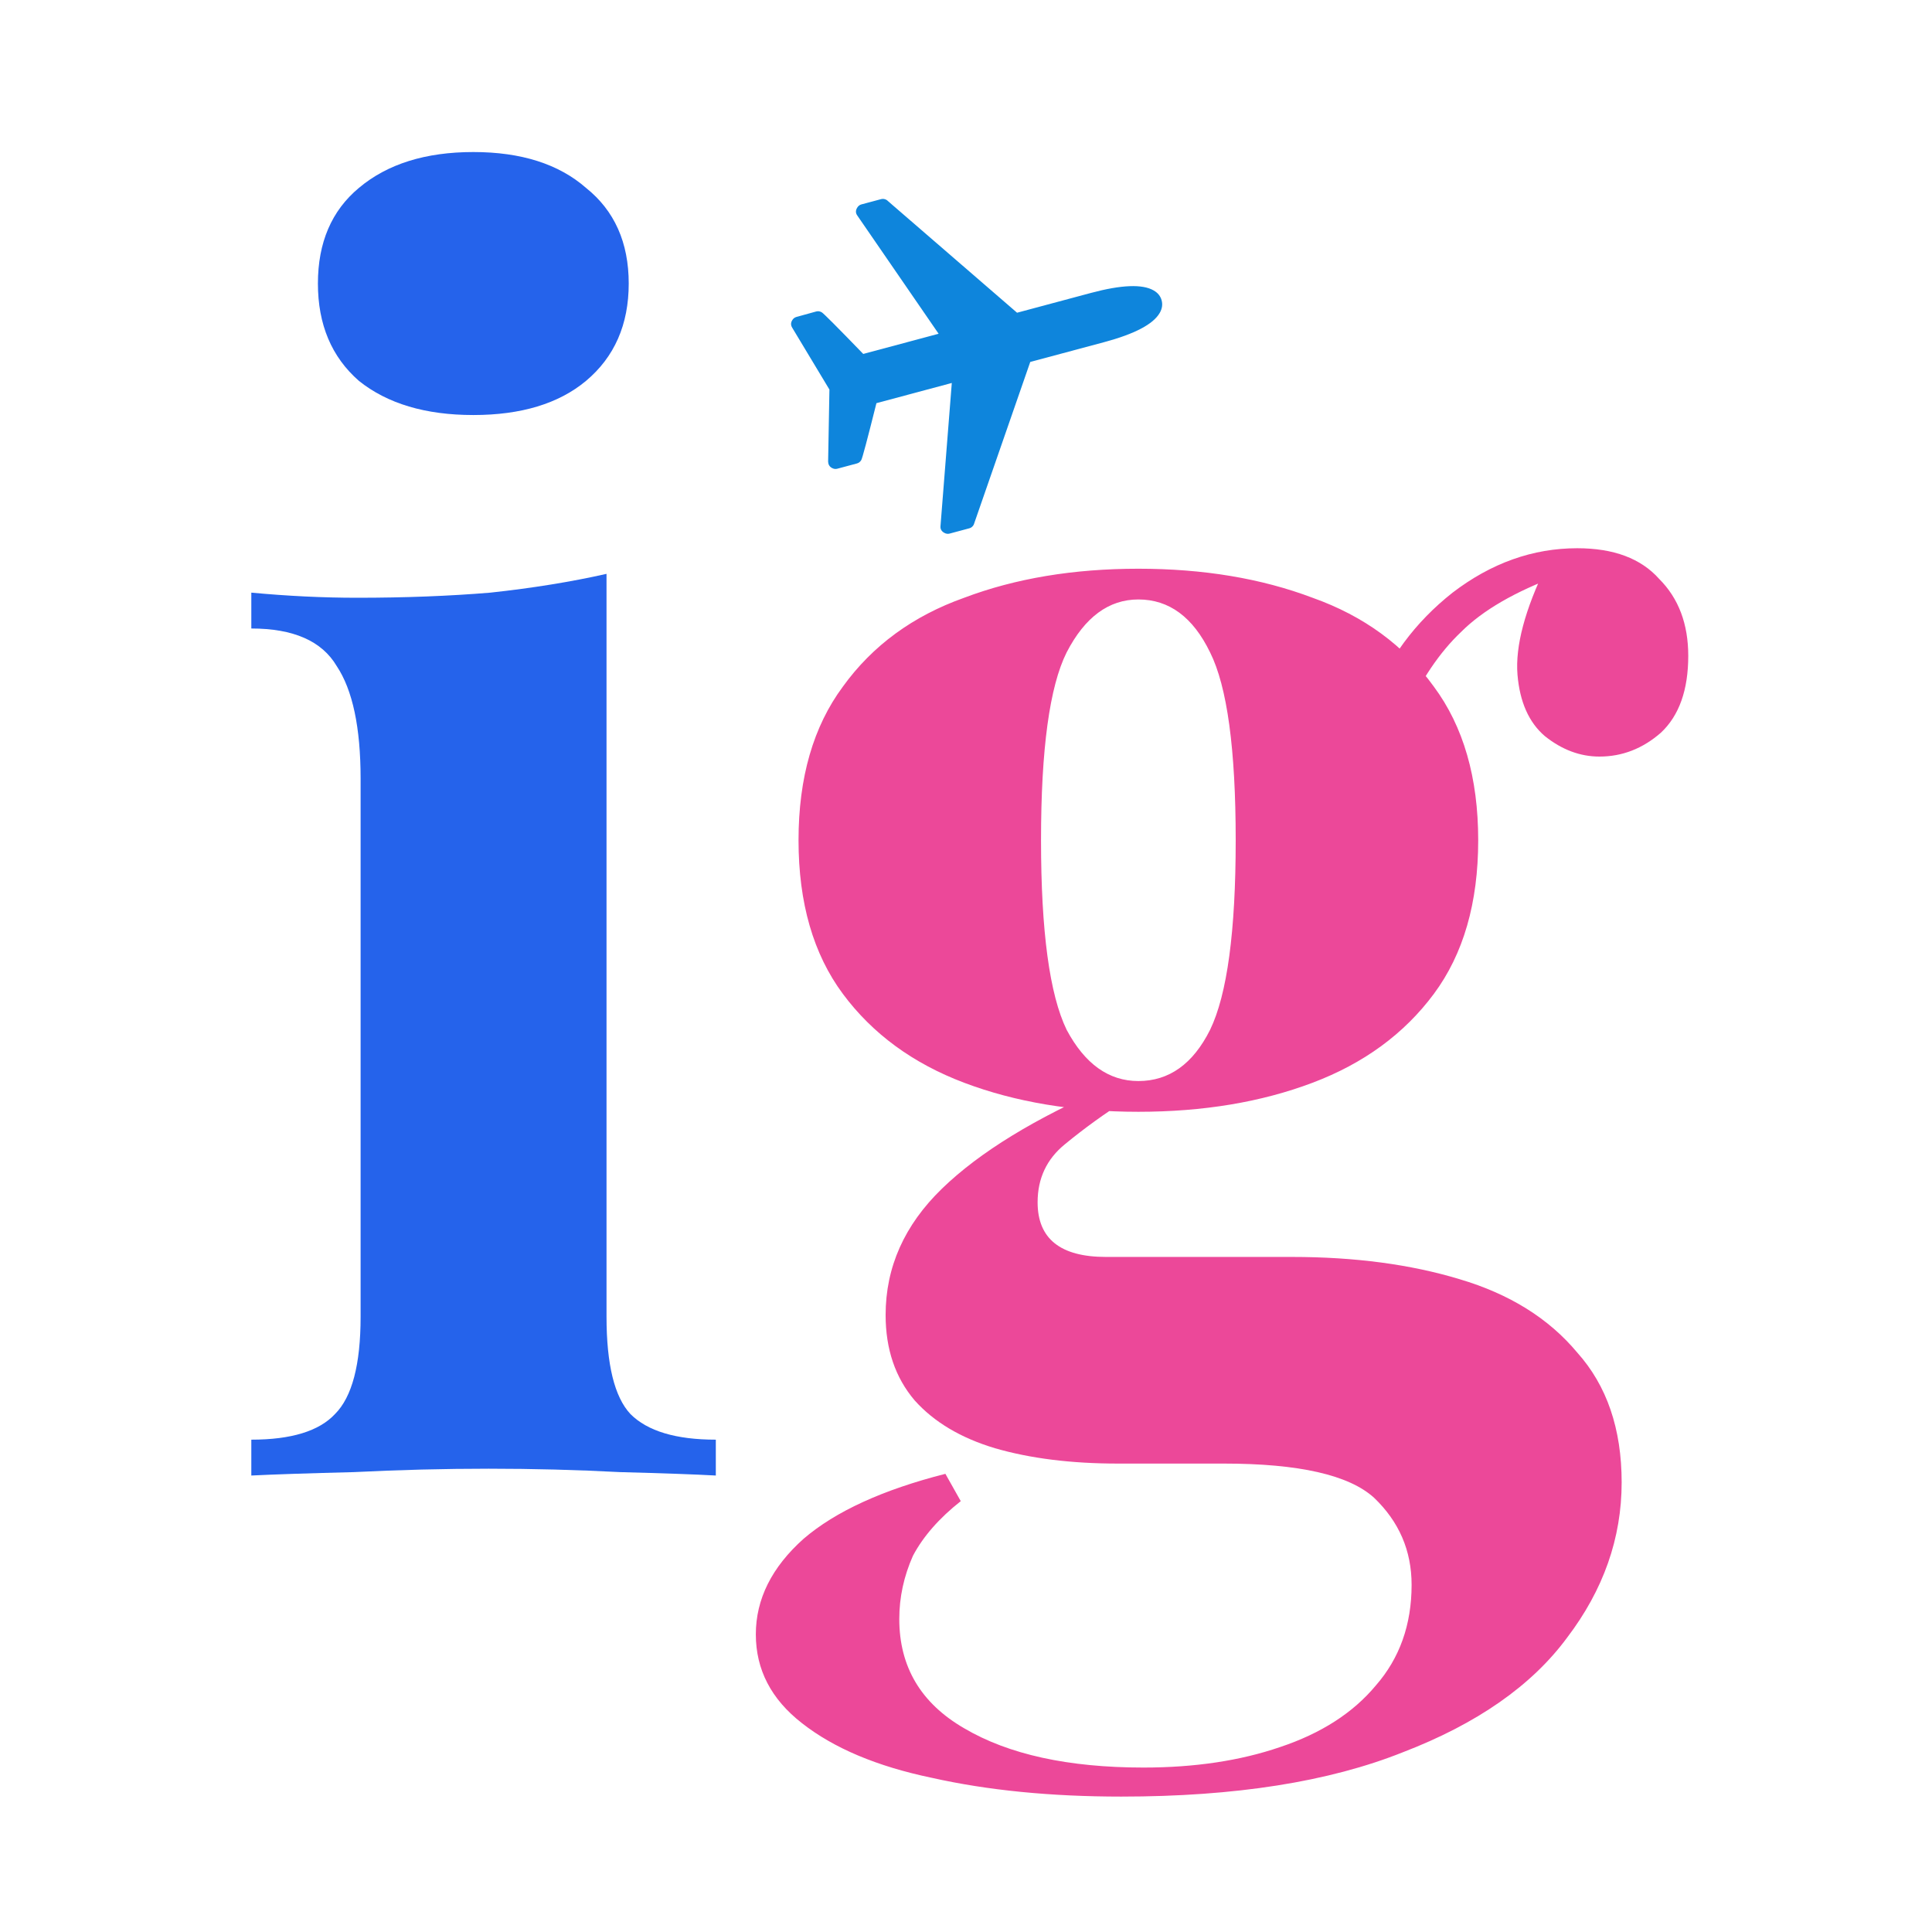 <svg xmlns="http://www.w3.org/2000/svg" version="1.1" xmlns:xlink="http://www.w3.org/1999/xlink" width="246" height="246"><svg width="246" height="246" viewBox="0 0 246 246" fill="none" xmlns="http://www.w3.org/2000/svg">
<path d="M60.268 19.359C66.356 19.359 71.14 20.881 74.619 23.925C78.243 26.825 80.055 30.883 80.055 36.102C80.055 41.321 78.243 45.452 74.619 48.496C71.14 51.396 66.356 52.845 60.268 52.845C54.179 52.845 49.323 51.396 45.699 48.496C42.22 45.452 40.48 41.321 40.48 36.102C40.48 30.883 42.22 26.825 45.699 23.925C49.323 20.881 54.179 19.359 60.268 19.359ZM77.228 73.068V167.656C77.228 173.744 78.243 177.876 80.273 180.05C82.447 182.225 86.071 183.312 91.145 183.312V187.878C88.536 187.733 84.477 187.588 78.968 187.443C73.459 187.154 67.878 187.009 62.225 187.009C56.571 187.009 50.845 187.154 45.047 187.443C39.248 187.588 34.899 187.733 32 187.878V183.312C37.074 183.312 40.625 182.225 42.655 180.05C44.829 177.876 45.916 173.744 45.916 167.656V99.161C45.916 92.638 44.902 87.854 42.872 84.81C40.988 81.621 37.364 80.026 32 80.026V75.46C36.639 75.894 41.133 76.112 45.482 76.112C51.57 76.112 57.224 75.894 62.442 75.46C67.806 74.88 72.735 74.082 77.228 73.068Z" fill="#2563EB"></path>
<path d="M142.773 228.758C133.785 228.758 125.74 227.961 118.636 226.366C111.678 224.916 106.17 222.597 102.111 219.408C98.197 216.364 96.24 212.595 96.24 208.101C96.24 203.607 98.269 199.548 102.328 195.924C106.387 192.445 112.403 189.69 120.376 187.661L122.333 191.14C119.579 193.314 117.549 195.634 116.244 198.098C115.085 200.708 114.505 203.389 114.505 206.144C114.505 212.232 117.259 216.871 122.768 220.06C128.421 223.394 136.032 225.061 145.599 225.061C152.123 225.061 157.921 224.192 162.995 222.452C168.214 220.712 172.273 218.103 175.172 214.624C178.216 211.145 179.738 206.868 179.738 201.795C179.738 197.446 178.144 193.749 174.954 190.705C171.765 187.806 165.387 186.356 155.819 186.356H142.338C136.394 186.356 131.176 185.704 126.682 184.399C122.333 183.095 118.926 181.065 116.462 178.311C113.997 175.412 112.765 171.787 112.765 167.439C112.765 161.35 115.157 155.986 119.941 151.348C124.725 146.709 131.828 142.36 141.251 138.301L143.425 140.041C140.671 141.78 138.061 143.665 135.597 145.694C133.278 147.579 132.118 150.043 132.118 153.087C132.118 157.726 135.017 160.045 140.816 160.045H164.517C172.49 160.045 179.593 160.988 185.827 162.872C192.205 164.757 197.206 167.873 200.83 172.222C204.599 176.426 206.484 181.935 206.484 188.748C206.484 195.851 204.164 202.447 199.526 208.536C195.032 214.624 188.074 219.48 178.651 223.104C169.228 226.873 157.269 228.758 142.773 228.758ZM144.947 141.563C136.684 141.563 129.291 140.33 122.768 137.866C116.244 135.402 111.098 131.633 107.329 126.559C103.56 121.485 101.676 114.962 101.676 106.989C101.676 99.016 103.56 92.493 107.329 87.419C111.098 82.2 116.244 78.431 122.768 76.112C129.291 73.647 136.684 72.415 144.947 72.415C153.21 72.415 160.603 73.647 167.126 76.112C173.65 78.431 178.796 82.2 182.565 87.419C186.334 92.493 188.219 99.016 188.219 106.989C188.219 114.962 186.334 121.485 182.565 126.559C178.796 131.633 173.65 135.402 167.126 137.866C160.603 140.33 153.21 141.563 144.947 141.563ZM144.947 137.649C148.861 137.649 151.905 135.474 154.08 131.125C156.254 126.631 157.341 118.586 157.341 106.989C157.341 95.392 156.254 87.419 154.08 83.07C151.905 78.576 148.861 76.329 144.947 76.329C141.178 76.329 138.134 78.576 135.814 83.07C133.64 87.419 132.553 95.392 132.553 106.989C132.553 118.586 133.64 126.631 135.814 131.125C138.134 135.474 141.178 137.649 144.947 137.649ZM178.868 91.115L174.52 89.593C176.694 83.94 180.173 79.229 184.957 75.46C189.886 71.691 195.177 69.806 200.83 69.806C205.469 69.806 208.948 71.111 211.268 73.72C213.732 76.184 214.964 79.446 214.964 83.505C214.964 87.854 213.805 91.115 211.485 93.29C209.166 95.32 206.556 96.334 203.657 96.334C201.193 96.334 198.873 95.464 196.699 93.725C194.669 91.985 193.51 89.376 193.22 85.897C192.93 82.273 194.162 77.634 196.916 71.98L198.438 73.285C192.93 75.315 188.798 77.707 186.044 80.461C183.29 83.07 180.898 86.622 178.868 91.115Z" fill="#EC4899"></path>
<path d="M147.667 39.843C146.835 41.283 144.474 42.525 140.583 43.568L131.181 46.087L124.036 66.664L123.975 66.827C123.841 67.059 123.657 67.206 123.422 67.269L120.915 67.941C120.68 68.004 120.446 67.968 120.215 67.835C119.867 67.634 119.713 67.346 119.753 66.972L121.192 48.763L111.595 51.335C110.446 55.925 109.804 58.336 109.671 58.568C109.537 58.8 109.352 58.947 109.117 59.01L106.61 59.682C106.375 59.745 106.142 59.71 105.91 59.576C105.612 59.404 105.457 59.137 105.444 58.777L105.61 49.601L100.878 41.737C100.683 41.425 100.676 41.112 100.858 40.798C100.991 40.566 101.176 40.419 101.411 40.356L103.932 39.659C104.167 39.596 104.401 39.632 104.632 39.765C104.864 39.899 106.625 41.666 109.916 45.067L119.513 42.496L109.162 27.447C108.94 27.142 108.93 26.816 109.131 26.468C109.264 26.237 109.449 26.089 109.684 26.026L112.191 25.355C112.426 25.291 112.659 25.327 112.891 25.461C112.957 25.499 113.002 25.536 113.026 25.572L129.502 39.819L138.903 37.3C142.794 36.258 145.46 36.152 146.901 36.984C147.43 37.289 147.767 37.71 147.911 38.245C148.054 38.781 147.973 39.313 147.667 39.843Z" fill="#0E85DC"></path>
</svg><style>@media (prefers-color-scheme: light) { :root { filter: none; } }
@media (prefers-color-scheme: dark) { :root { filter: none; } }
</style></svg>